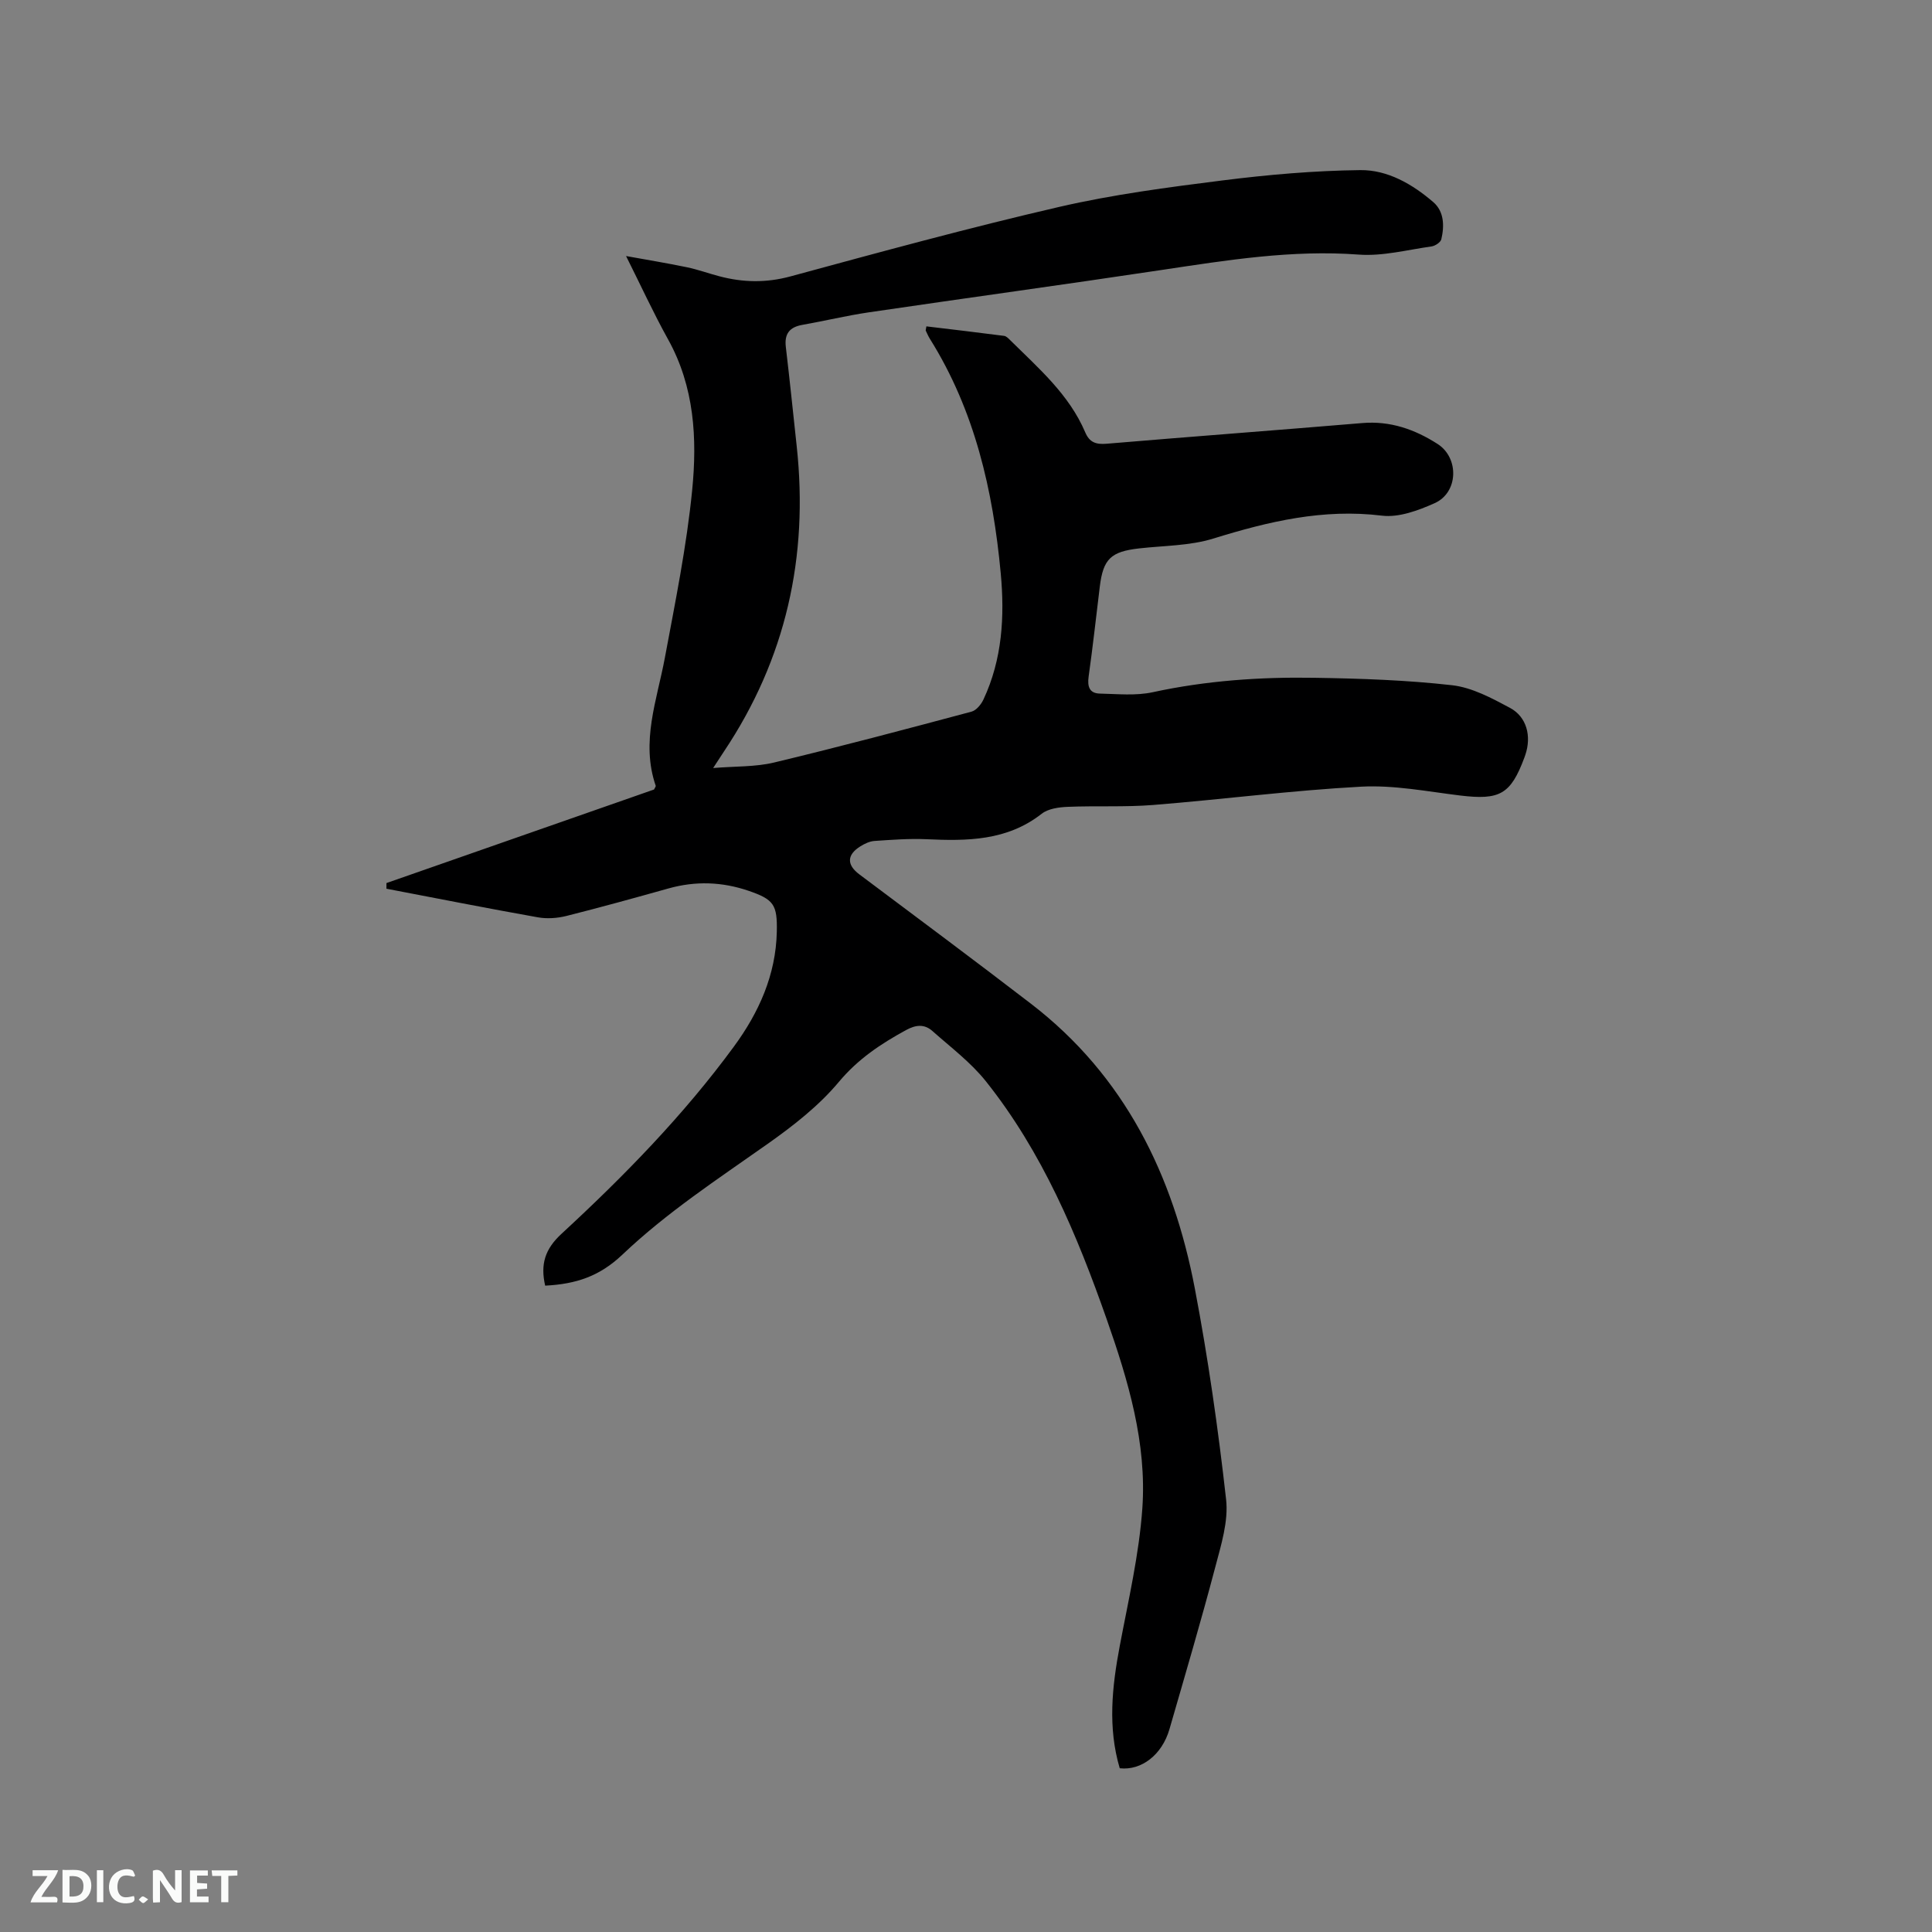 <svg enable-background="new 0 0 400 400" viewBox="0 0 400 400" xmlns="http://www.w3.org/2000/svg"><rect x="0" y="0" width="400" height="400" fill="#808080" stroke="none"/><path d="m112.87 266.18c-1.01-4.43-.05-7.57 3.4-10.75 12.94-11.94 25.26-24.54 35.7-38.78 5.14-7.01 8.67-14.8 8.86-23.75.12-5.59-.61-6.68-5.85-8.47-5.47-1.87-10.98-2.06-16.57-.49-7.03 1.97-14.07 3.92-21.15 5.7-1.88.47-4.01.62-5.91.28-10.47-1.86-20.9-3.93-31.34-5.92 0-.39 0-.78 0-1.17 18.52-6.47 37.04-12.95 55.4-19.37.19-.41.39-.63.35-.77-3.13-9.11.25-17.71 1.89-26.49 2.15-11.54 4.51-23.09 5.66-34.75 1.05-10.64.47-21.37-5-31.2-3.05-5.49-5.67-11.22-8.69-17.24 4.17.76 8.4 1.45 12.59 2.32 2.27.47 4.48 1.28 6.73 1.87 4.89 1.29 9.67 1.39 14.7.03 18.49-5.02 36.99-10.08 55.65-14.39 11.12-2.57 22.52-4.06 33.86-5.49 9.44-1.19 18.97-2.02 28.48-2.13 5.66-.07 10.8 2.91 15.11 6.62 2.26 1.94 2.32 4.93 1.67 7.7-.15.63-1.27 1.37-2.02 1.48-5.02.7-10.12 2.06-15.08 1.69-13.8-1.03-27.25 1.15-40.77 3.18-20.21 3.04-40.46 5.8-60.69 8.78-4.6.68-9.14 1.78-13.73 2.59-2.67.47-3.75 1.86-3.42 4.6.81 6.84 1.51 13.69 2.25 20.53 2.47 22.86-2.22 44-15.07 63.21-.58.87-1.15 1.75-2.23 3.41 4.64-.38 8.76-.21 12.62-1.14 13.68-3.28 27.28-6.9 40.87-10.53 1-.27 2-1.5 2.48-2.53 3.9-8.33 4.4-17.2 3.57-26.14-1.6-17.14-5.37-33.67-14.66-48.51-.34-.54-.58-1.13-.86-1.7-.04-.08.02-.2.13-.89 5.35.64 10.72 1.27 16.09 1.97.46.06.9.53 1.27.9 5.86 5.8 12.19 11.23 15.53 19.08.88 2.08 2.23 2.54 4.44 2.35 17.63-1.49 35.28-2.8 52.91-4.28 5.8-.49 10.87 1.3 15.6 4.33 4.51 2.9 4.3 10.07-.62 12.26-3.39 1.51-7.41 3.01-10.91 2.58-12.17-1.49-23.5 1.21-34.93 4.75-4.85 1.5-10.2 1.45-15.32 2.03-5.86.66-7.46 2.17-8.16 7.92-.76 6.21-1.44 12.42-2.31 18.61-.29 2.06.15 3.48 2.32 3.53 3.67.08 7.46.48 10.98-.29 11.06-2.4 22.24-3.17 33.48-2.98 9.5.15 19.05.47 28.48 1.54 4.13.47 8.21 2.67 11.98 4.69 3.49 1.87 4.47 5.89 3.18 9.71-.07.2-.14.4-.21.6-2.84 7.61-5.09 8.82-13.3 7.83-6.8-.83-13.69-2.19-20.46-1.83-14.38.77-28.7 2.64-43.06 3.79-5.9.47-11.87.14-17.79.39-1.81.08-3.98.38-5.32 1.43-7.18 5.62-15.42 5.66-23.87 5.27-3.57-.16-7.18.12-10.75.36-1 .07-2.05.57-2.93 1.12-2.83 1.77-2.82 3.84-.2 5.8 11.87 8.9 23.78 17.75 35.54 26.79 19.43 14.94 29.45 35.5 33.92 58.97 2.75 14.44 4.83 29.04 6.47 43.65.51 4.52-1.03 9.41-2.23 13.97-2.97 11.26-6.27 22.43-9.5 33.61-1.53 5.28-5.78 8.59-10.29 8.08-2.5-8.43-1.6-16.86.01-25.36 1.78-9.45 4-18.91 4.67-28.46.94-13.51-2.92-26.44-7.36-39.09-6.16-17.55-13.33-34.64-25.04-49.33-3.12-3.91-7.26-7.02-11.04-10.38-1.66-1.48-3.42-1.35-5.51-.2-5.21 2.85-9.9 5.96-13.87 10.7-4.14 4.96-9.46 9.11-14.79 12.87-10.3 7.27-20.83 14.16-30.03 22.9-4.73 4.49-9.57 6.1-16 6.43z" fill="#000001"/><g fill="#fafbfa"><path d="m37.59 393.81c-.92.31-1.52.05-2-.78-.7-1.2-1.52-2.34-2.47-3.78v4.59c-.55.03-.95.05-1.41.07-.03-.37-.06-.64-.06-.91 0-1.91 0-3.81 0-5.7 1.13-.41 1.77-.03 2.29.91.62 1.11 1.38 2.14 2.31 3.19v-4.2h1.35v6.61z"/><path d="m12.94 393.88v-6.75c1.9.19 3.93-.54 5.37 1.29.8 1.01.78 2.88.03 3.97-1.37 1.97-3.4 1.51-5.4 1.49m1.45-1.22c2.04.12 2.92-.58 2.89-2.21-.03-1.51-.98-2.19-2.89-2z"/><path d="m11.81 393.87h-5.49c.68-2.18 2.47-3.48 3.51-5.45h-3.08v-1.21h5.29c-.71 2.13-2.44 3.48-3.47 5.51.86 0 1.63.04 2.39-.01.79-.05 1.14.21.85 1.16"/><path d="m39.33 393.86v-6.61h3.7v1.07h-2.22v1.52c.68.04 1.34.09 2.07.13v1.07c-.72.05-1.38.09-2.1.14v1.48h2.4v1.19h-3.85z"/><path d="m27.71 388.56c-1.15-.3-2.46-.61-3.1.64-.37.73-.41 1.93-.06 2.67.63 1.35 1.99.93 3.17.68.35.94-.01 1.32-.93 1.46-1.62.25-3.05-.27-3.76-1.48-.73-1.24-.6-3.03.31-4.17.88-1.11 2.71-1.7 4-1.16.32.13.44.74.65 1.12-.1.08-.19.16-.28.24"/><path d="m49.15 387.24v1.07c-.59.02-1.17.05-1.87.08v5.44h-1.48v-5.44h-1.85c-.05-.4-.08-.73-.13-1.15z"/><path d="m20.06 387.21h1.33v6.62h-1.33z"/><path d="m30.68 393.25c-.49.38-.8.79-1.05.76-.32-.05-.6-.45-.9-.7.26-.24.51-.64.8-.67.29-.04.62.3 1.15.61"/></g></svg>